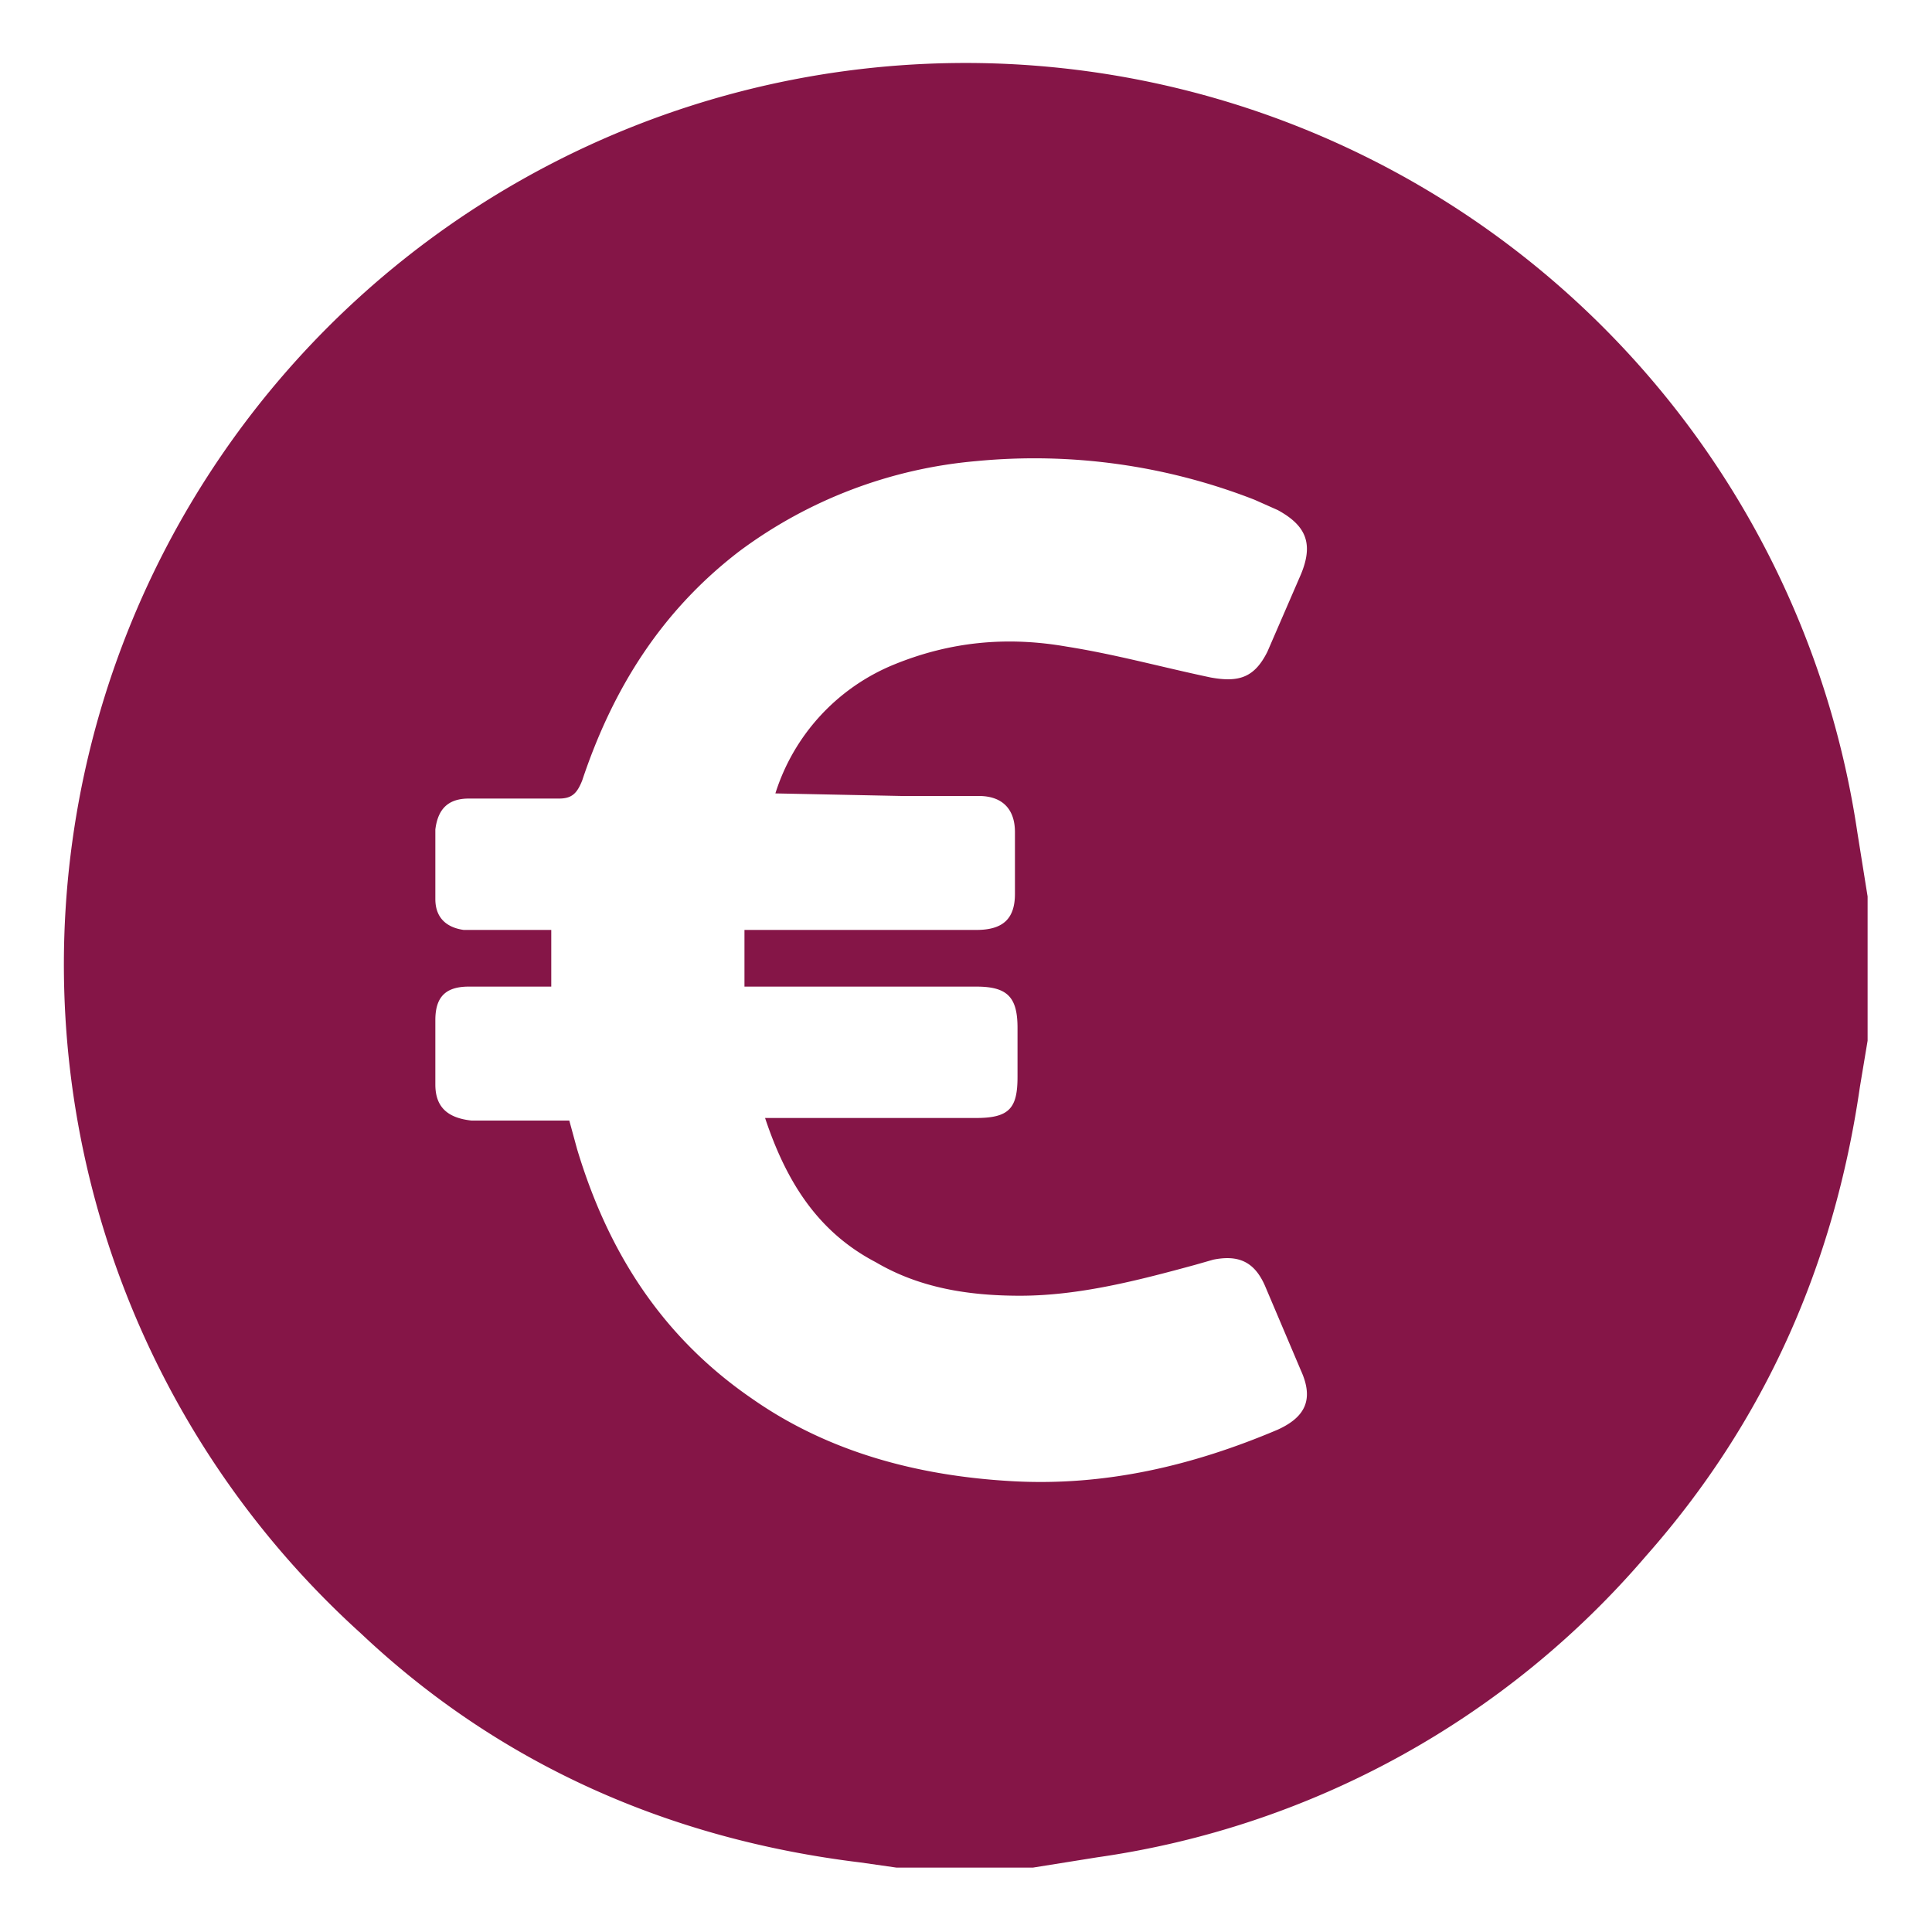 <svg width="70" height="70" xmlns="http://www.w3.org/2000/svg" viewBox="0 0 75 70">
  <path fill="#851547" d="M72.5 32.3v5.6l-.3 1.8c-1 6.9-3.7 13-8.3 18.2a34.4 34.4 0 0 1-21.3 11.7l-2.5.4h-5.3l-1.4-.2c-7.4-.9-14-3.8-19.4-8.9a35 35 0 1 1 58.1-31.1l.4 2.5zm-42.4-4a8 8 0 0 1 4.6-5c2.2-.9 4.4-1.1 6.7-.7 1.9.3 3.7.8 5.6 1.2 1.1.2 1.7 0 2.2-1l1.3-3c.5-1.2.2-1.9-.9-2.5l-.9-.4a23.5 23.5 0 0 0-10.8-1.5 18 18 0 0 0-9.2 3.5c-3 2.3-4.9 5.3-6.1 8.9-.2.5-.4.7-.9.7h-3.5c-.8 0-1.2.4-1.3 1.2v2.7c0 .7.4 1.1 1.1 1.2h3.4v2.2h-3.2c-.9 0-1.3.4-1.3 1.3v2.5c0 .9.5 1.3 1.4 1.4h3.8l.3 1.1c1.2 4 3.3 7.3 6.8 9.7 3 2.1 6.5 3 10.1 3.2 3.6.2 7-.6 10.3-2 1.1-.5 1.4-1.2.9-2.3l-1.4-3.3c-.4-.9-1-1.2-2-1l-.7.2c-2.2.6-4.5 1.2-6.8 1.2-2 0-3.9-.3-5.6-1.3-2.3-1.2-3.5-3.2-4.3-5.6h8.2c1.3 0 1.6-.4 1.6-1.6v-1.9c0-1.2-.4-1.6-1.6-1.6h-9v-2.2h9c1 0 1.5-.4 1.5-1.4v-2.4c0-.9-.5-1.4-1.4-1.4h-3l-4.9-.1z"/>
</svg>
